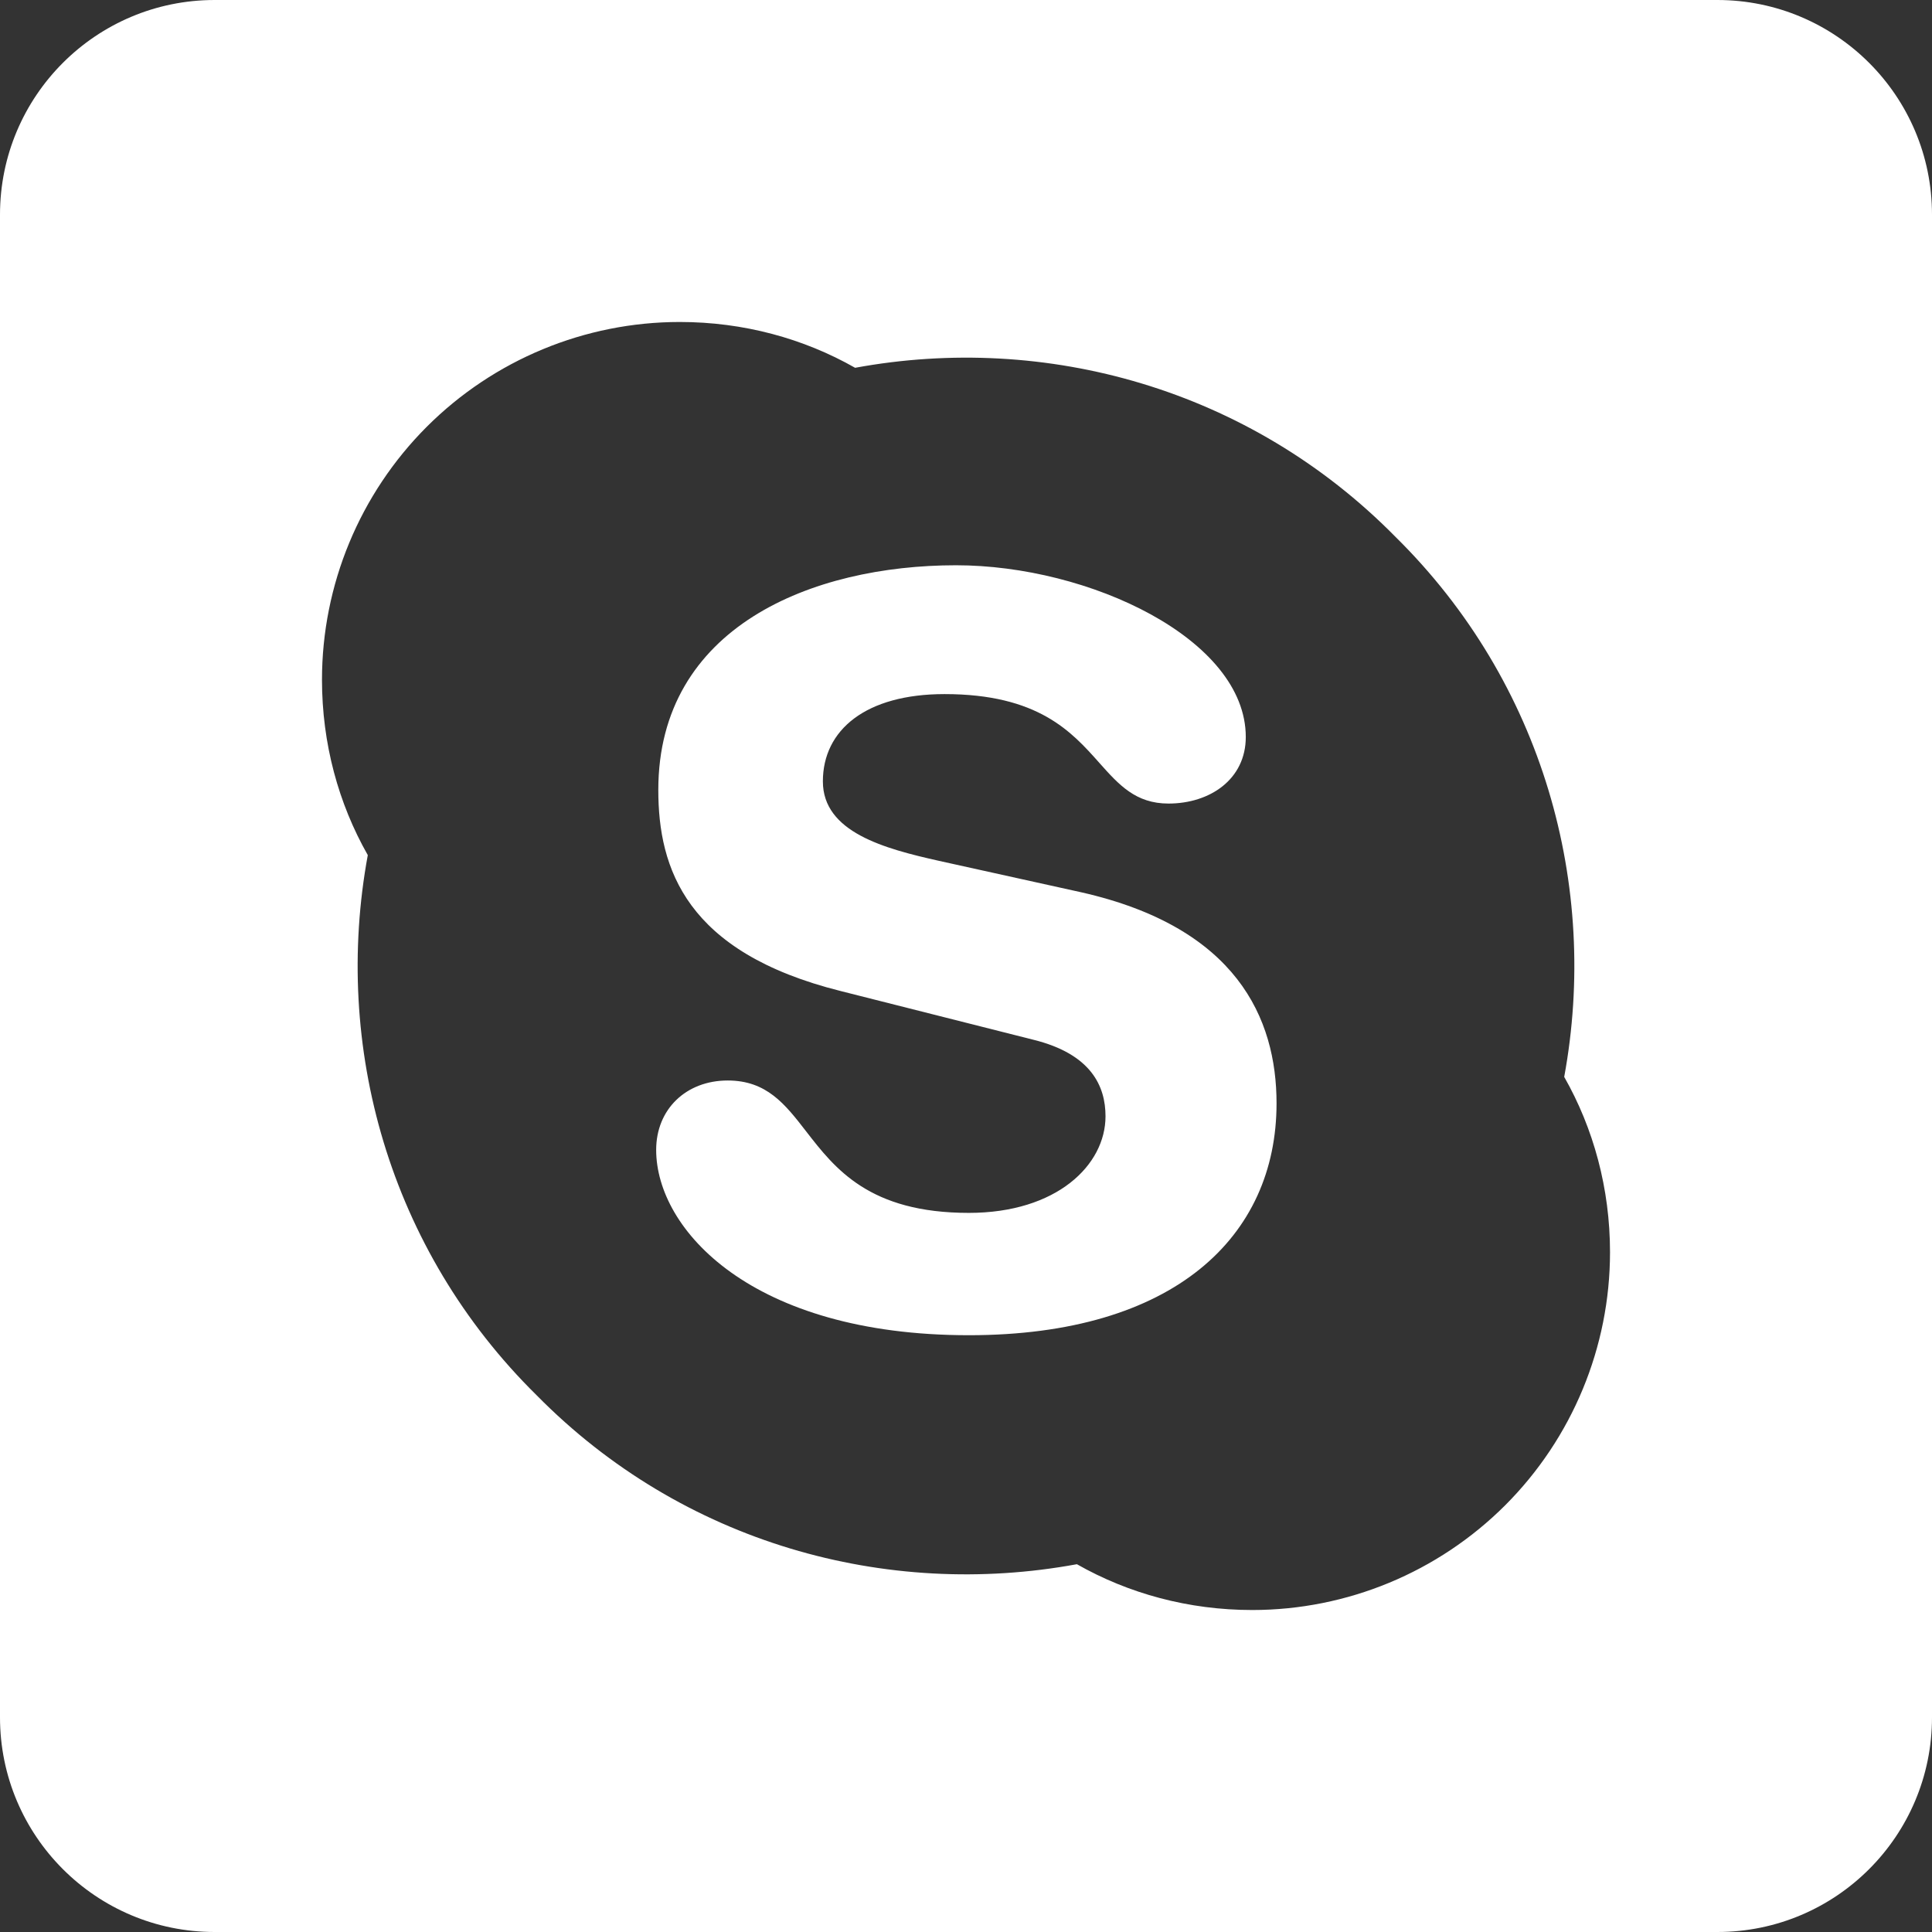 <?xml version="1.0" encoding="UTF-8"?> <svg xmlns="http://www.w3.org/2000/svg" width="38" height="38" viewBox="0 0 38 38" fill="none"><rect x="0" y="0" width="38" height="38" fill="#333333" stroke="none"/><path fill-rule="evenodd" clip-rule="evenodd" d="M4.222 0C1.89 0 0 1.89 0 4.222V33.778C0 36.11 1.89 38 4.222 38H33.778C36.11 38 38 36.11 38 33.778V4.222C38 1.89 36.11 0 33.778 0H4.222ZM30.766 21.181C31.456 17.438 30.358 13.427 27.444 10.556C24.573 7.642 20.562 6.544 16.819 7.234C15.805 6.657 14.623 6.333 13.37 6.333C11.504 6.333 9.714 7.075 8.394 8.394C7.075 9.714 6.333 11.504 6.333 13.37C6.333 14.623 6.657 15.805 7.234 16.819C6.544 20.562 7.642 24.573 10.556 27.444C13.427 30.358 17.438 31.456 21.181 30.766C22.195 31.343 23.377 31.667 24.63 31.667C26.496 31.667 28.286 30.925 29.606 29.606C30.925 28.286 31.667 26.496 31.667 24.63C31.667 23.377 31.343 22.195 30.766 21.181ZM25.108 21.702C25.108 24.32 23.096 26.262 19.056 26.262C14.778 26.262 12.906 24.179 12.906 22.617C12.906 21.815 13.497 21.252 14.313 21.252C15.08 21.252 15.441 21.717 15.856 22.253C16.425 22.987 17.098 23.856 19.056 23.856C20.787 23.856 21.744 22.913 21.744 21.956C21.744 21.364 21.463 20.731 20.323 20.45L16.537 19.493C13.497 18.733 12.948 17.086 12.948 15.538C12.948 12.329 15.974 11.118 18.803 11.118C21.421 11.118 24.503 12.568 24.503 14.496C24.503 15.327 23.799 15.805 22.983 15.805C22.337 15.805 22.008 15.437 21.623 15.005C21.078 14.392 20.418 13.652 18.578 13.652C17.03 13.652 16.185 14.356 16.185 15.369C16.185 16.368 17.396 16.692 18.465 16.931L21.266 17.55C24.32 18.24 25.108 20.027 25.108 21.702Z" fill="white"></path></svg> 
